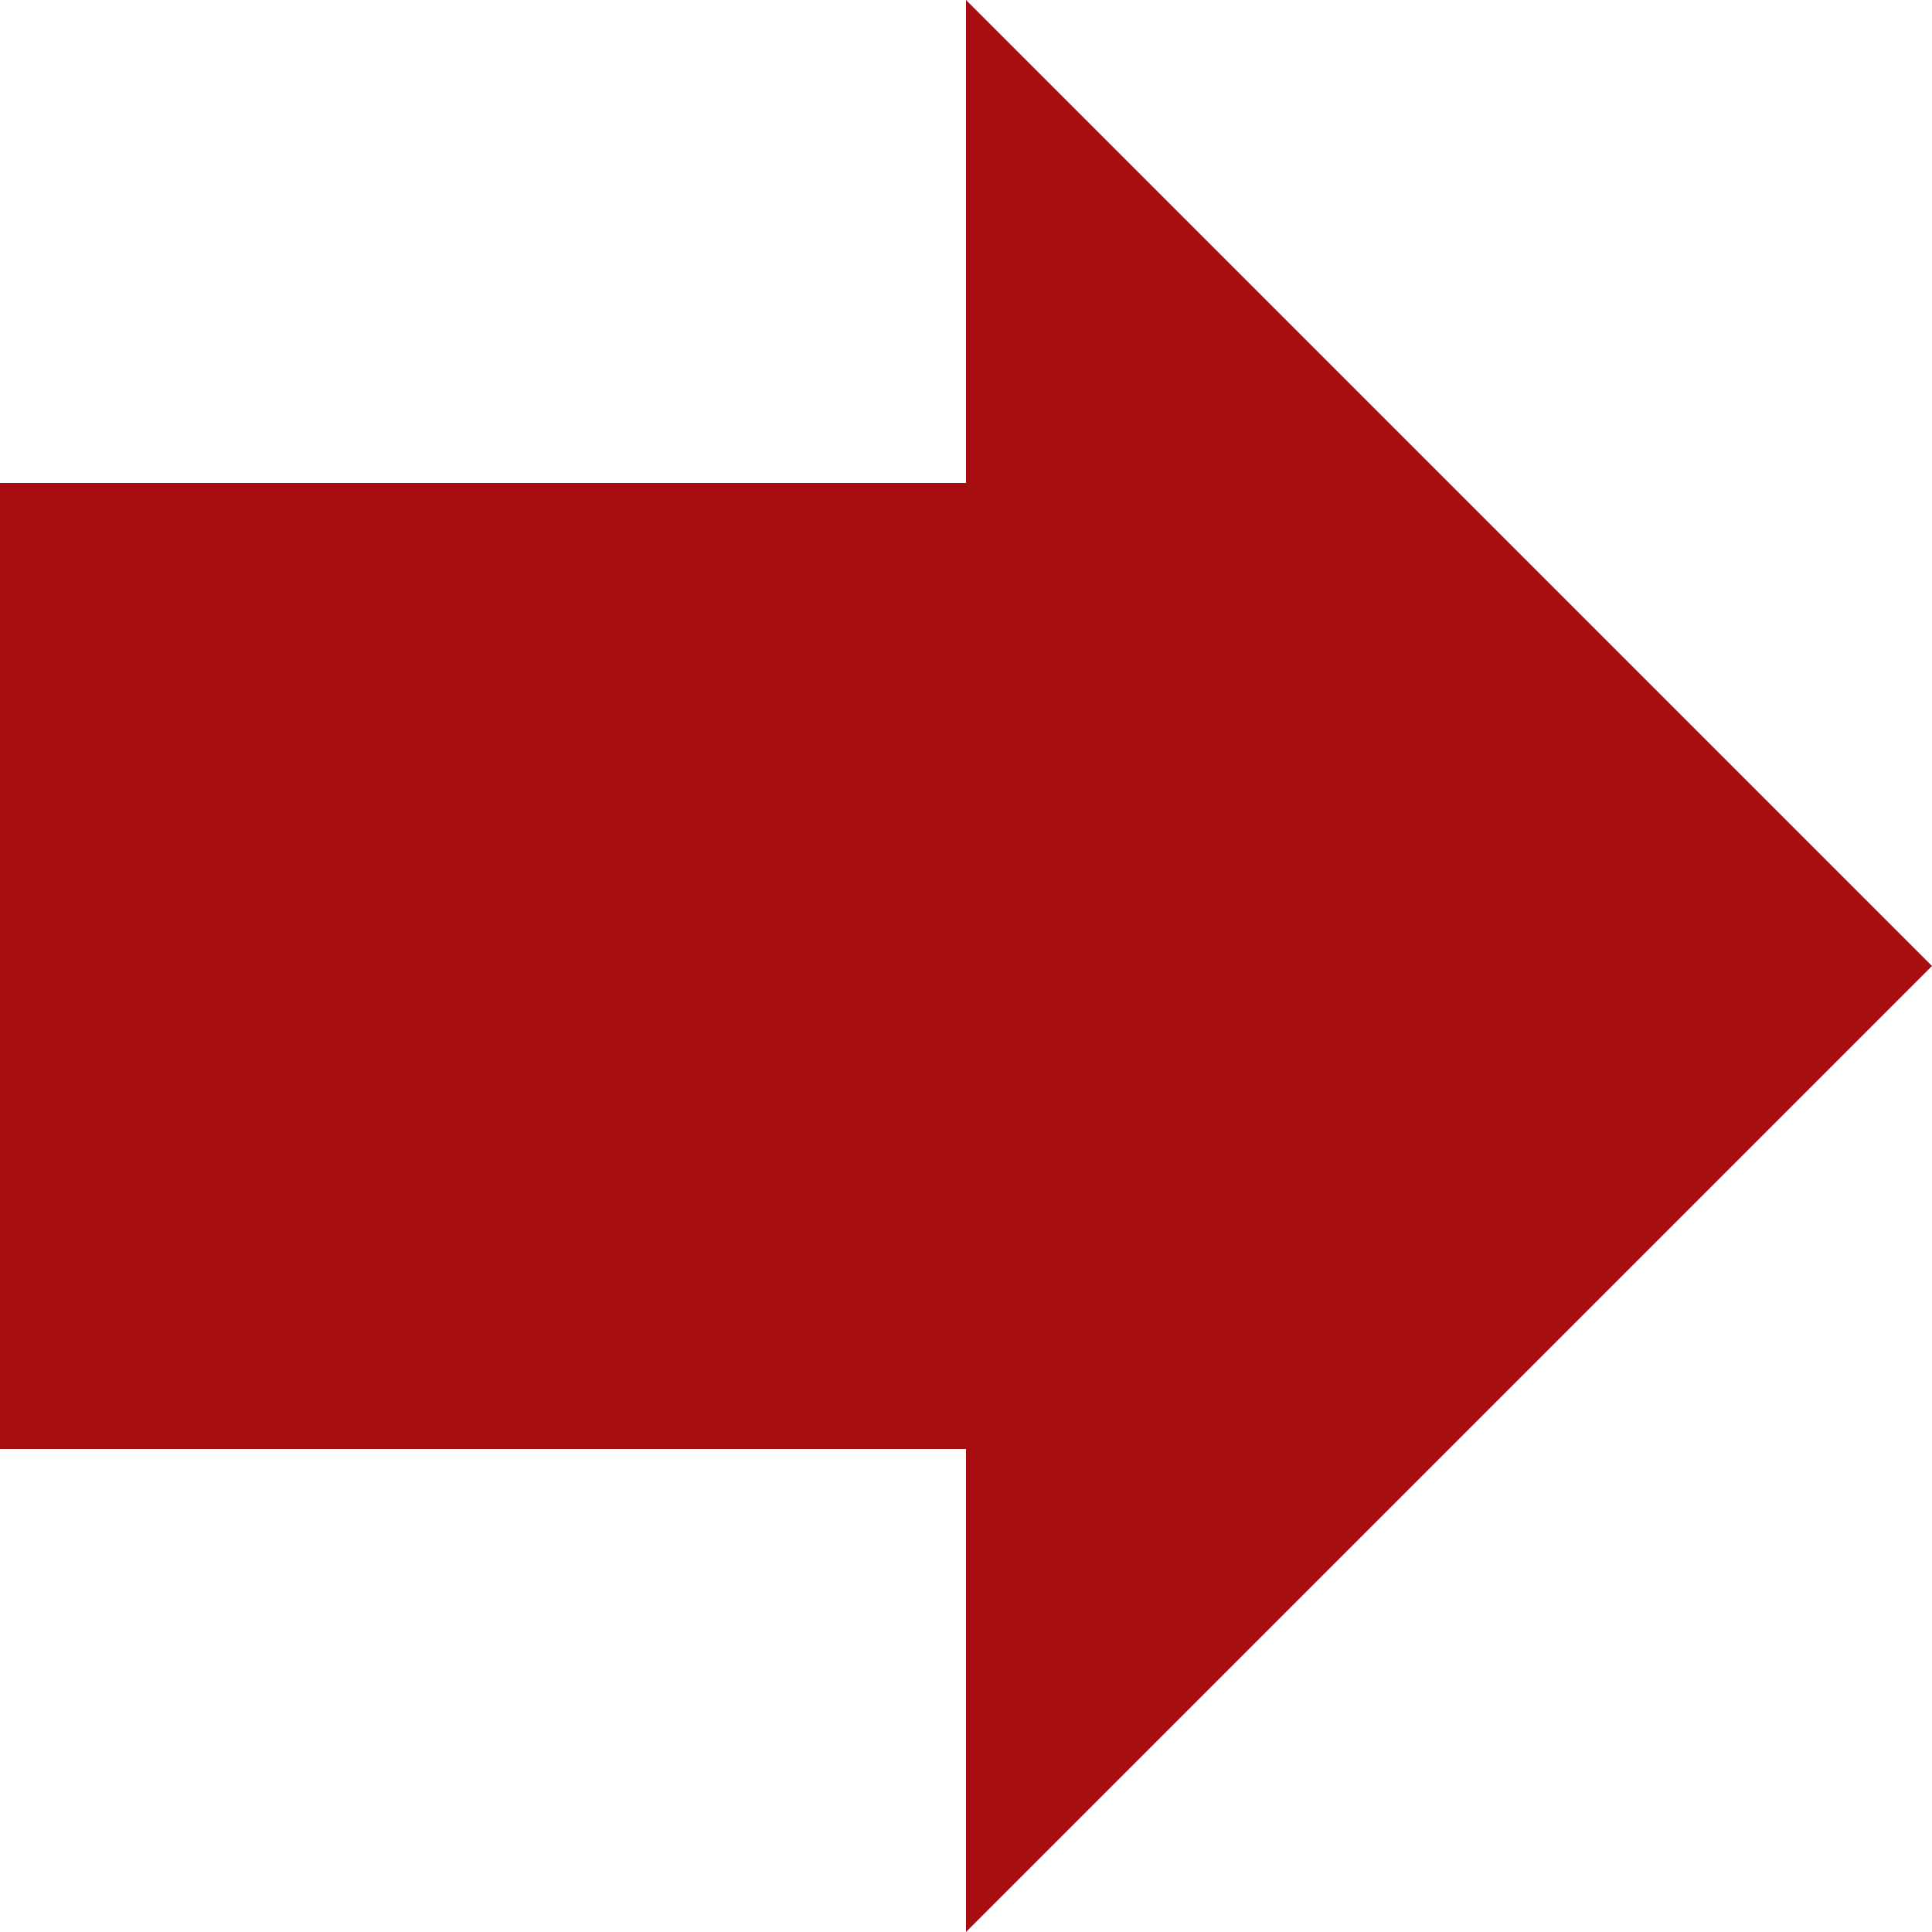 <svg xmlns="http://www.w3.org/2000/svg" xmlns:xlink="http://www.w3.org/1999/xlink" version="1.1" id="Capa_1" x="0px" y="0px" width="256px" height="256px" viewBox="0 0 408 408" style="enable-background:new 0 0 408 408;" xml:space="preserve"><g id="forward"><polygon points="204,102 204,0 408,204 204,408 204,306 0,306 0,102   " fill="#a70e11"/></g></svg>